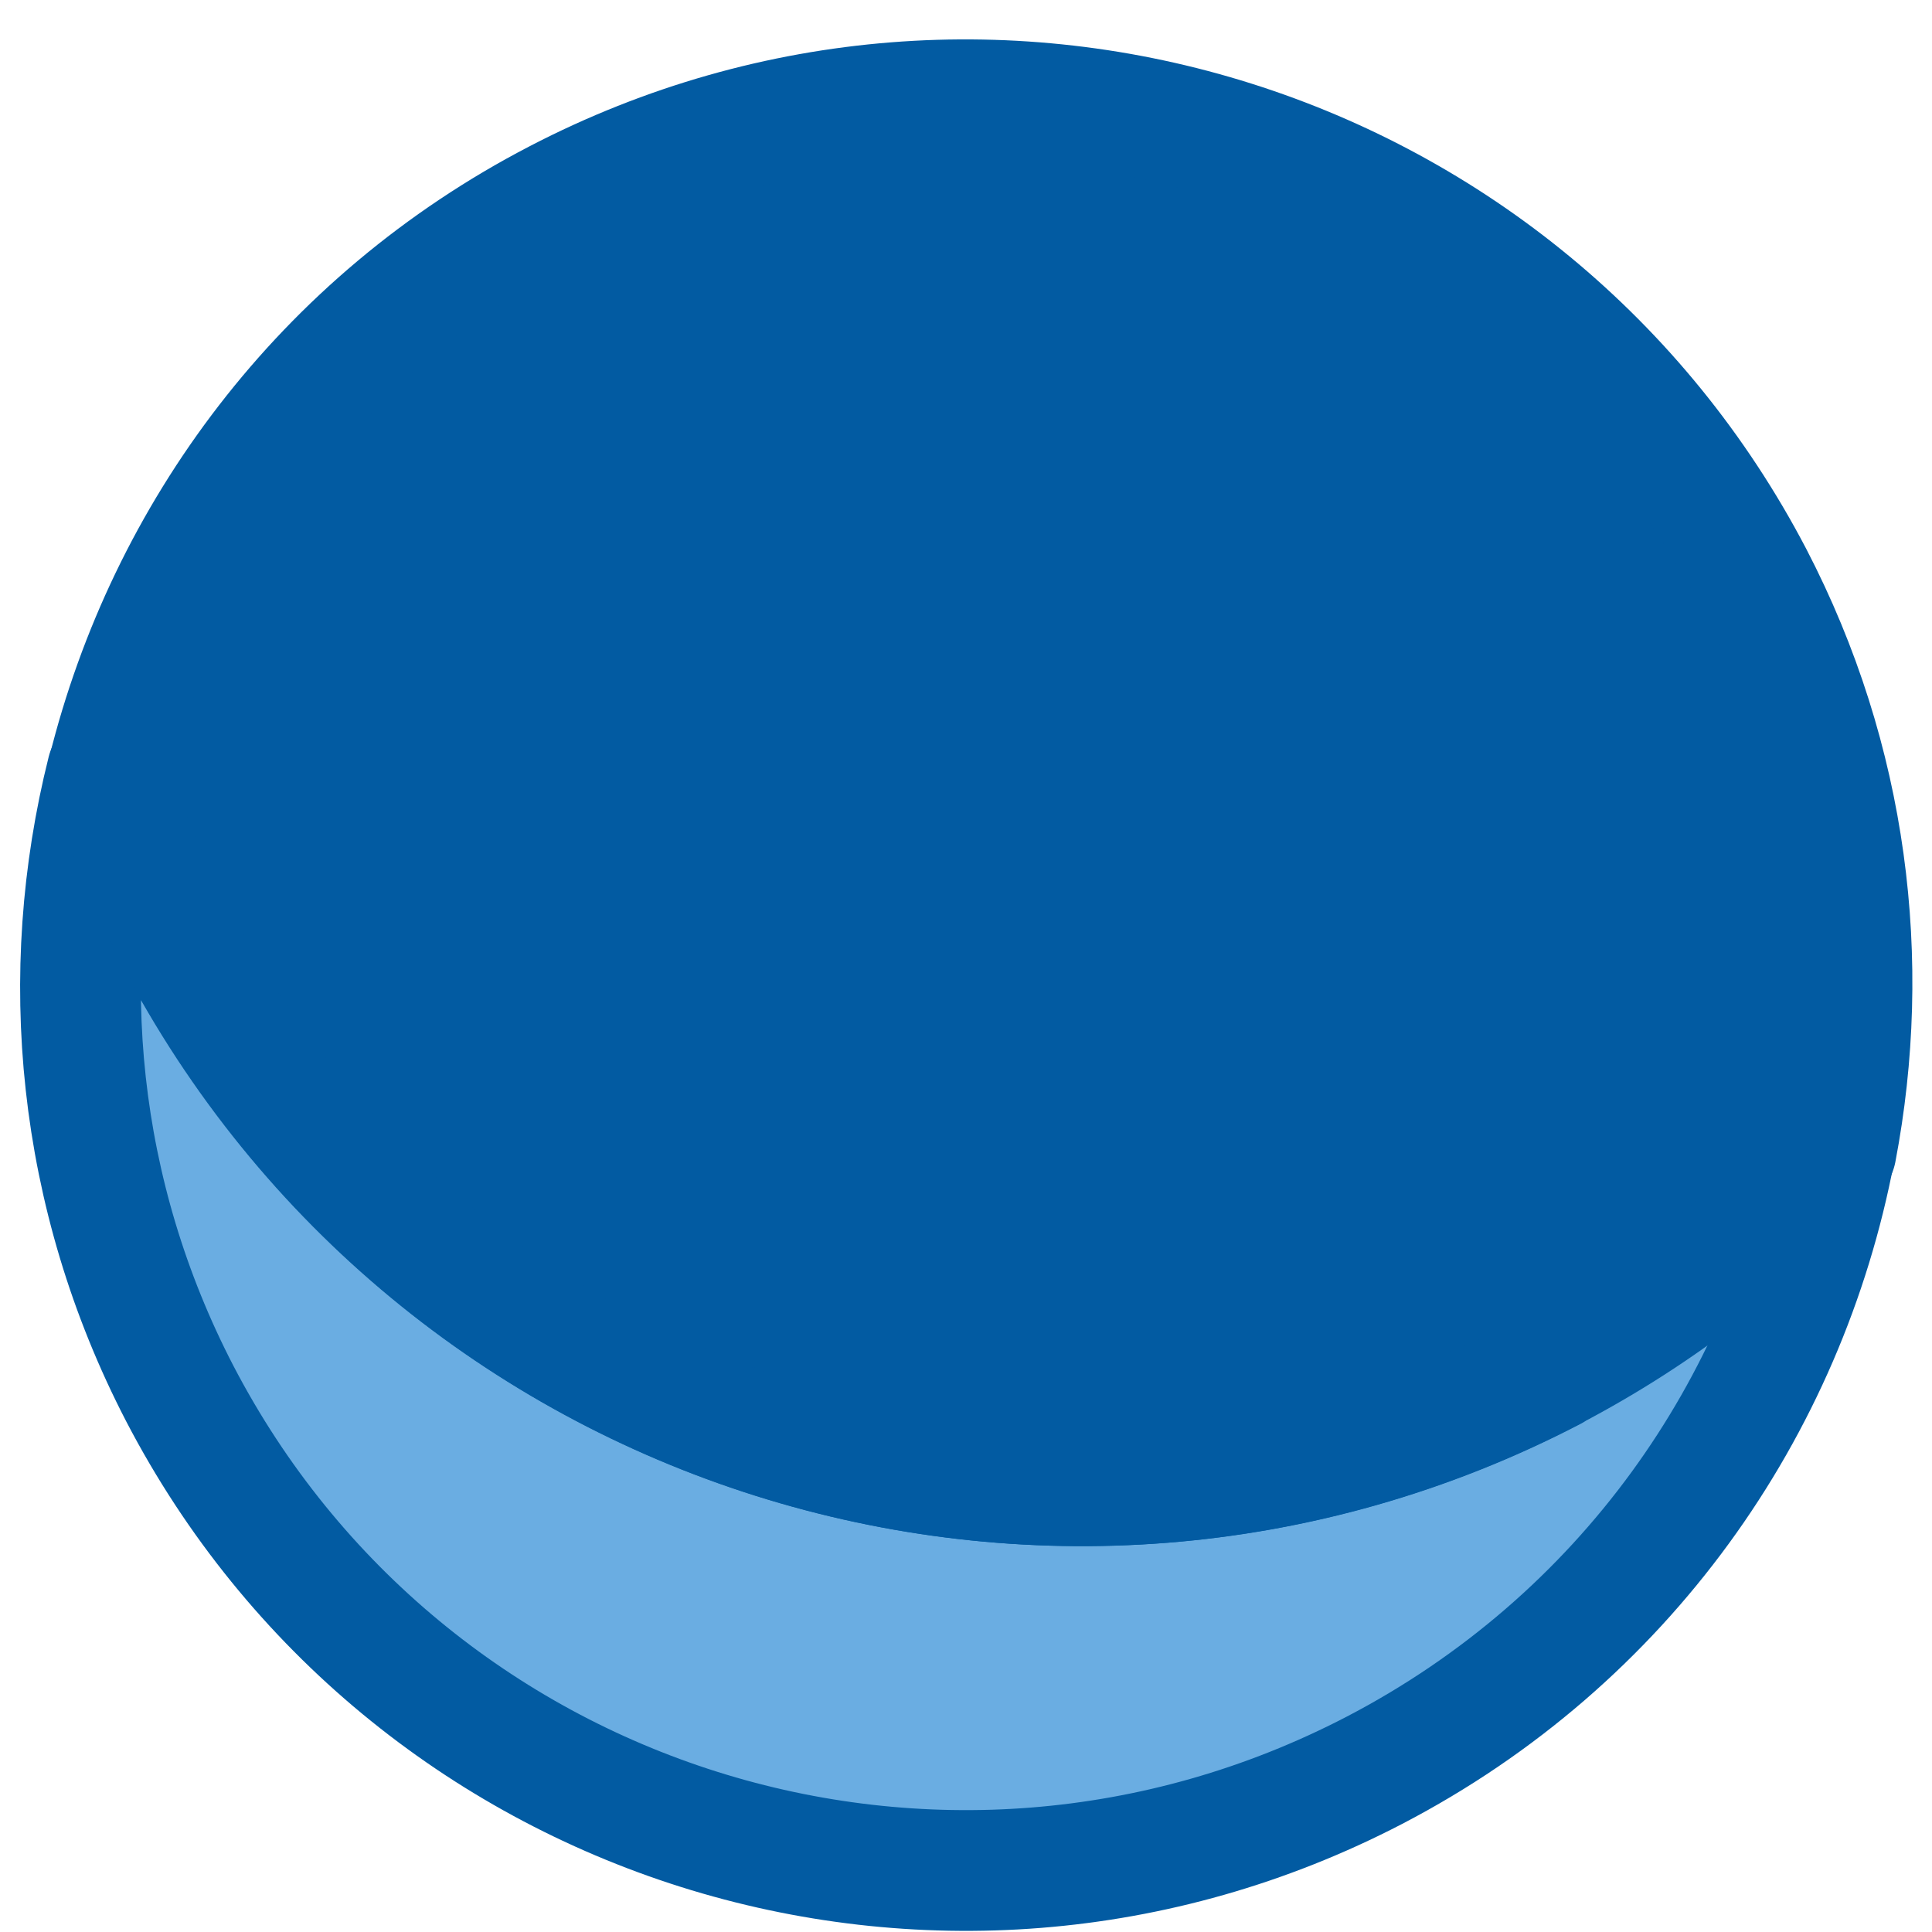 <svg width="48" height="48" viewBox="0 0 48 48" fill="none" xmlns="http://www.w3.org/2000/svg">
<path d="M38.557 34.046C26.125 40.512 10.809 35.671 4.338 23.247C3.652 21.909 3.11 20.556 2.664 19.17C1.405 24.187 1.899 29.666 4.465 34.619C10.075 45.402 23.352 49.591 34.142 43.985C40.358 40.751 44.374 34.97 45.586 28.583C43.625 30.749 41.266 32.612 38.525 34.046H38.557Z" fill="#6AADE2" stroke="#025BA2" stroke-width="3" stroke-linejoin="round"/>
<path d="M38.557 34.047C41.298 32.613 43.657 30.75 45.617 28.584C46.51 23.901 45.92 18.9 43.545 14.329C37.919 3.562 24.643 -0.643 13.853 4.963C8.019 7.99 4.146 13.262 2.68 19.171C3.111 20.556 3.652 21.926 4.354 23.248C10.825 35.671 26.141 40.513 38.573 34.047H38.557Z" fill="#025BA2" stroke="#025BA2" stroke-width="3" stroke-miterlimit="10" stroke-linejoin="round"/>
</svg>
